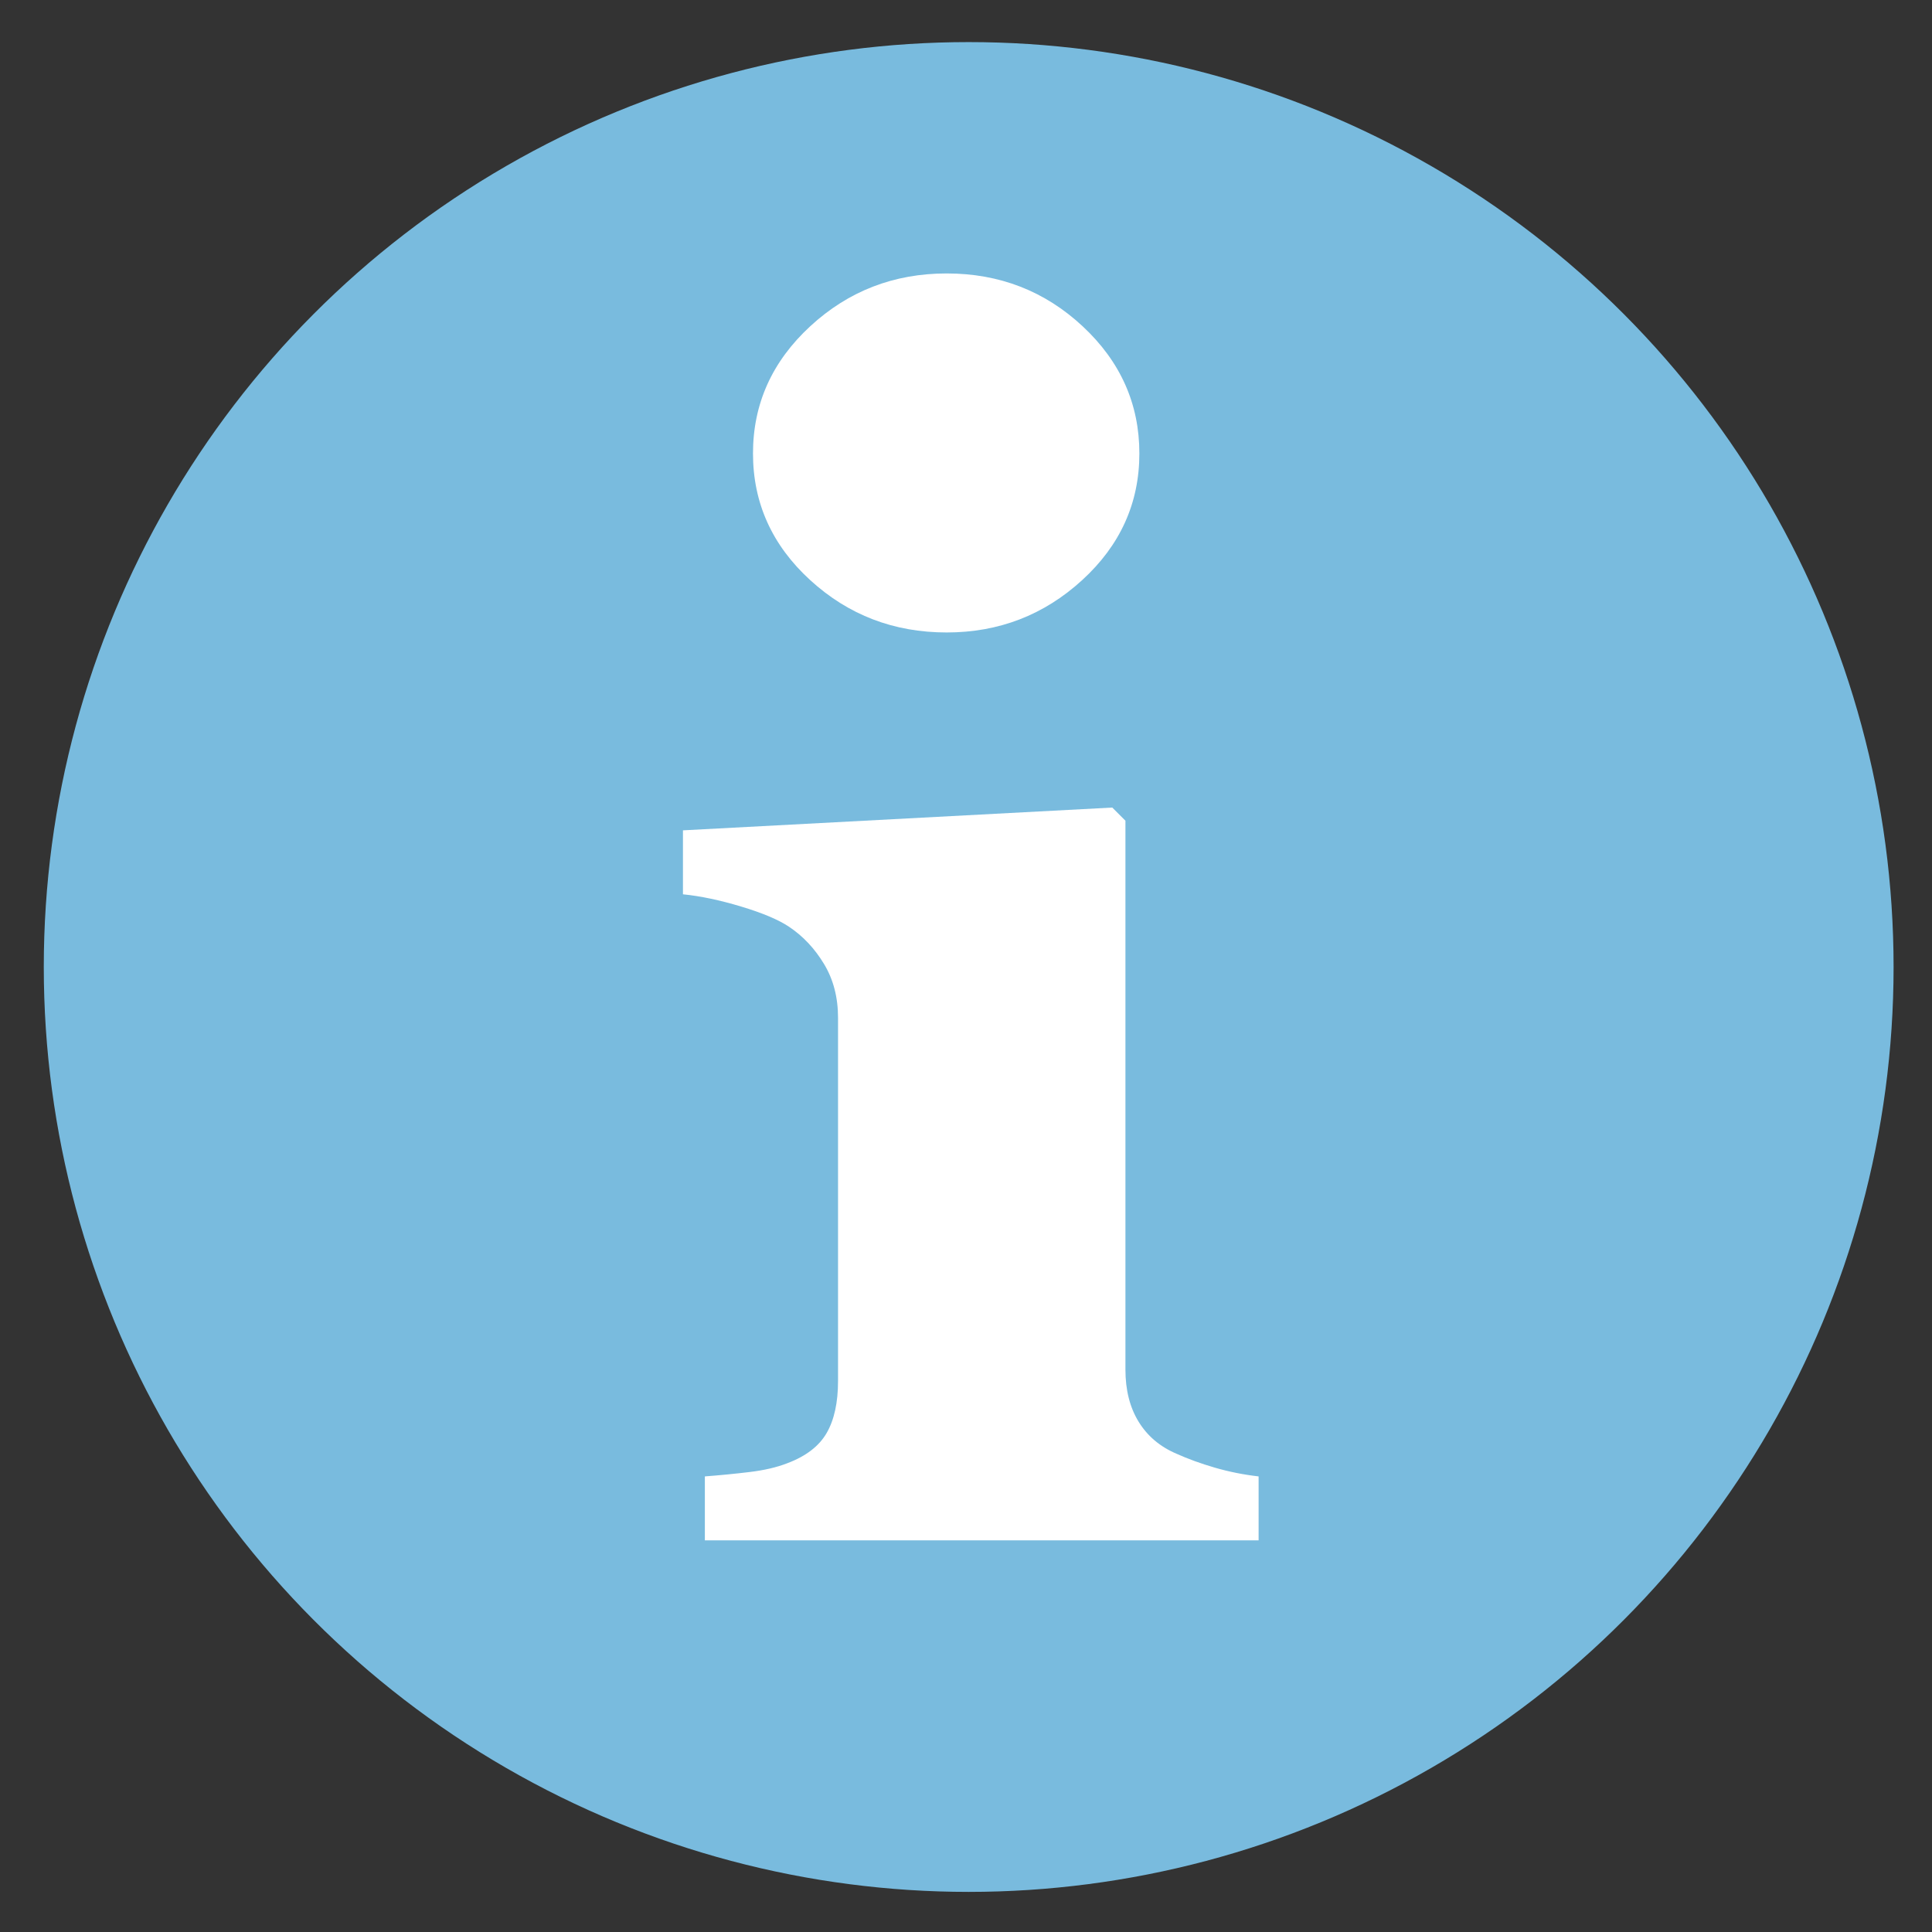 <?xml version="1.0" encoding="utf-8"?>
<!-- Generator: Adobe Illustrator 16.0.0, SVG Export Plug-In . SVG Version: 6.00 Build 0)  -->
<!DOCTYPE svg PUBLIC "-//W3C//DTD SVG 1.0//EN" "http://www.w3.org/TR/2001/REC-SVG-20010904/DTD/svg10.dtd">
<svg version="1.0" id="Ebene_1" xmlns="http://www.w3.org/2000/svg" xmlns:xlink="http://www.w3.org/1999/xlink" x="0px" y="0px"
	 width="141.73px" height="141.73px" viewBox="0 0 141.73 141.73" enable-background="new 0 0 141.73 141.73" xml:space="preserve">
<rect x="0" y="0" width="141.73" height="141.73" fill="#333333" stroke="none"/>
<circle fill="#79BBDE" cx="71.062" cy="70.938" r="67.85"/>
<g>
	<path fill="#FFFFFF" d="M92.33,113H51.708v-4.692c1.114-0.085,2.207-0.192,3.278-0.321c1.071-0.128,1.993-0.343,2.764-0.643
		c1.371-0.515,2.335-1.253,2.892-2.218c0.557-0.964,0.836-2.238,0.836-3.824V74.67c0-1.501-0.343-2.82-1.029-3.955
		c-0.686-1.136-1.542-2.046-2.571-2.732c-0.771-0.514-1.939-1.007-3.503-1.478c-1.564-0.472-2.989-0.771-4.274-0.9v-4.692
		l31.496-1.671l0.964,0.964v40.261c0,1.499,0.321,2.774,0.964,3.824s1.564,1.831,2.764,2.346c0.857,0.386,1.8,0.729,2.828,1.028
		c1.029,0.3,2.1,0.515,3.214,0.643V113z"/>
</g>
<path fill="#FFFFFF" d="M83.583,33.265c0,3.636-1.399,6.734-4.197,9.293c-2.799,2.56-6.113,3.839-9.938,3.839
	c-3.875,0-7.211-1.279-10.011-3.839c-2.798-2.56-4.198-5.658-4.198-9.293c0-3.636,1.399-6.746,4.198-9.33
	c2.799-2.583,6.136-3.875,10.011-3.875c3.874,0,7.199,1.292,9.973,3.875C82.194,26.519,83.583,29.629,83.583,33.265z"/>
</svg>
